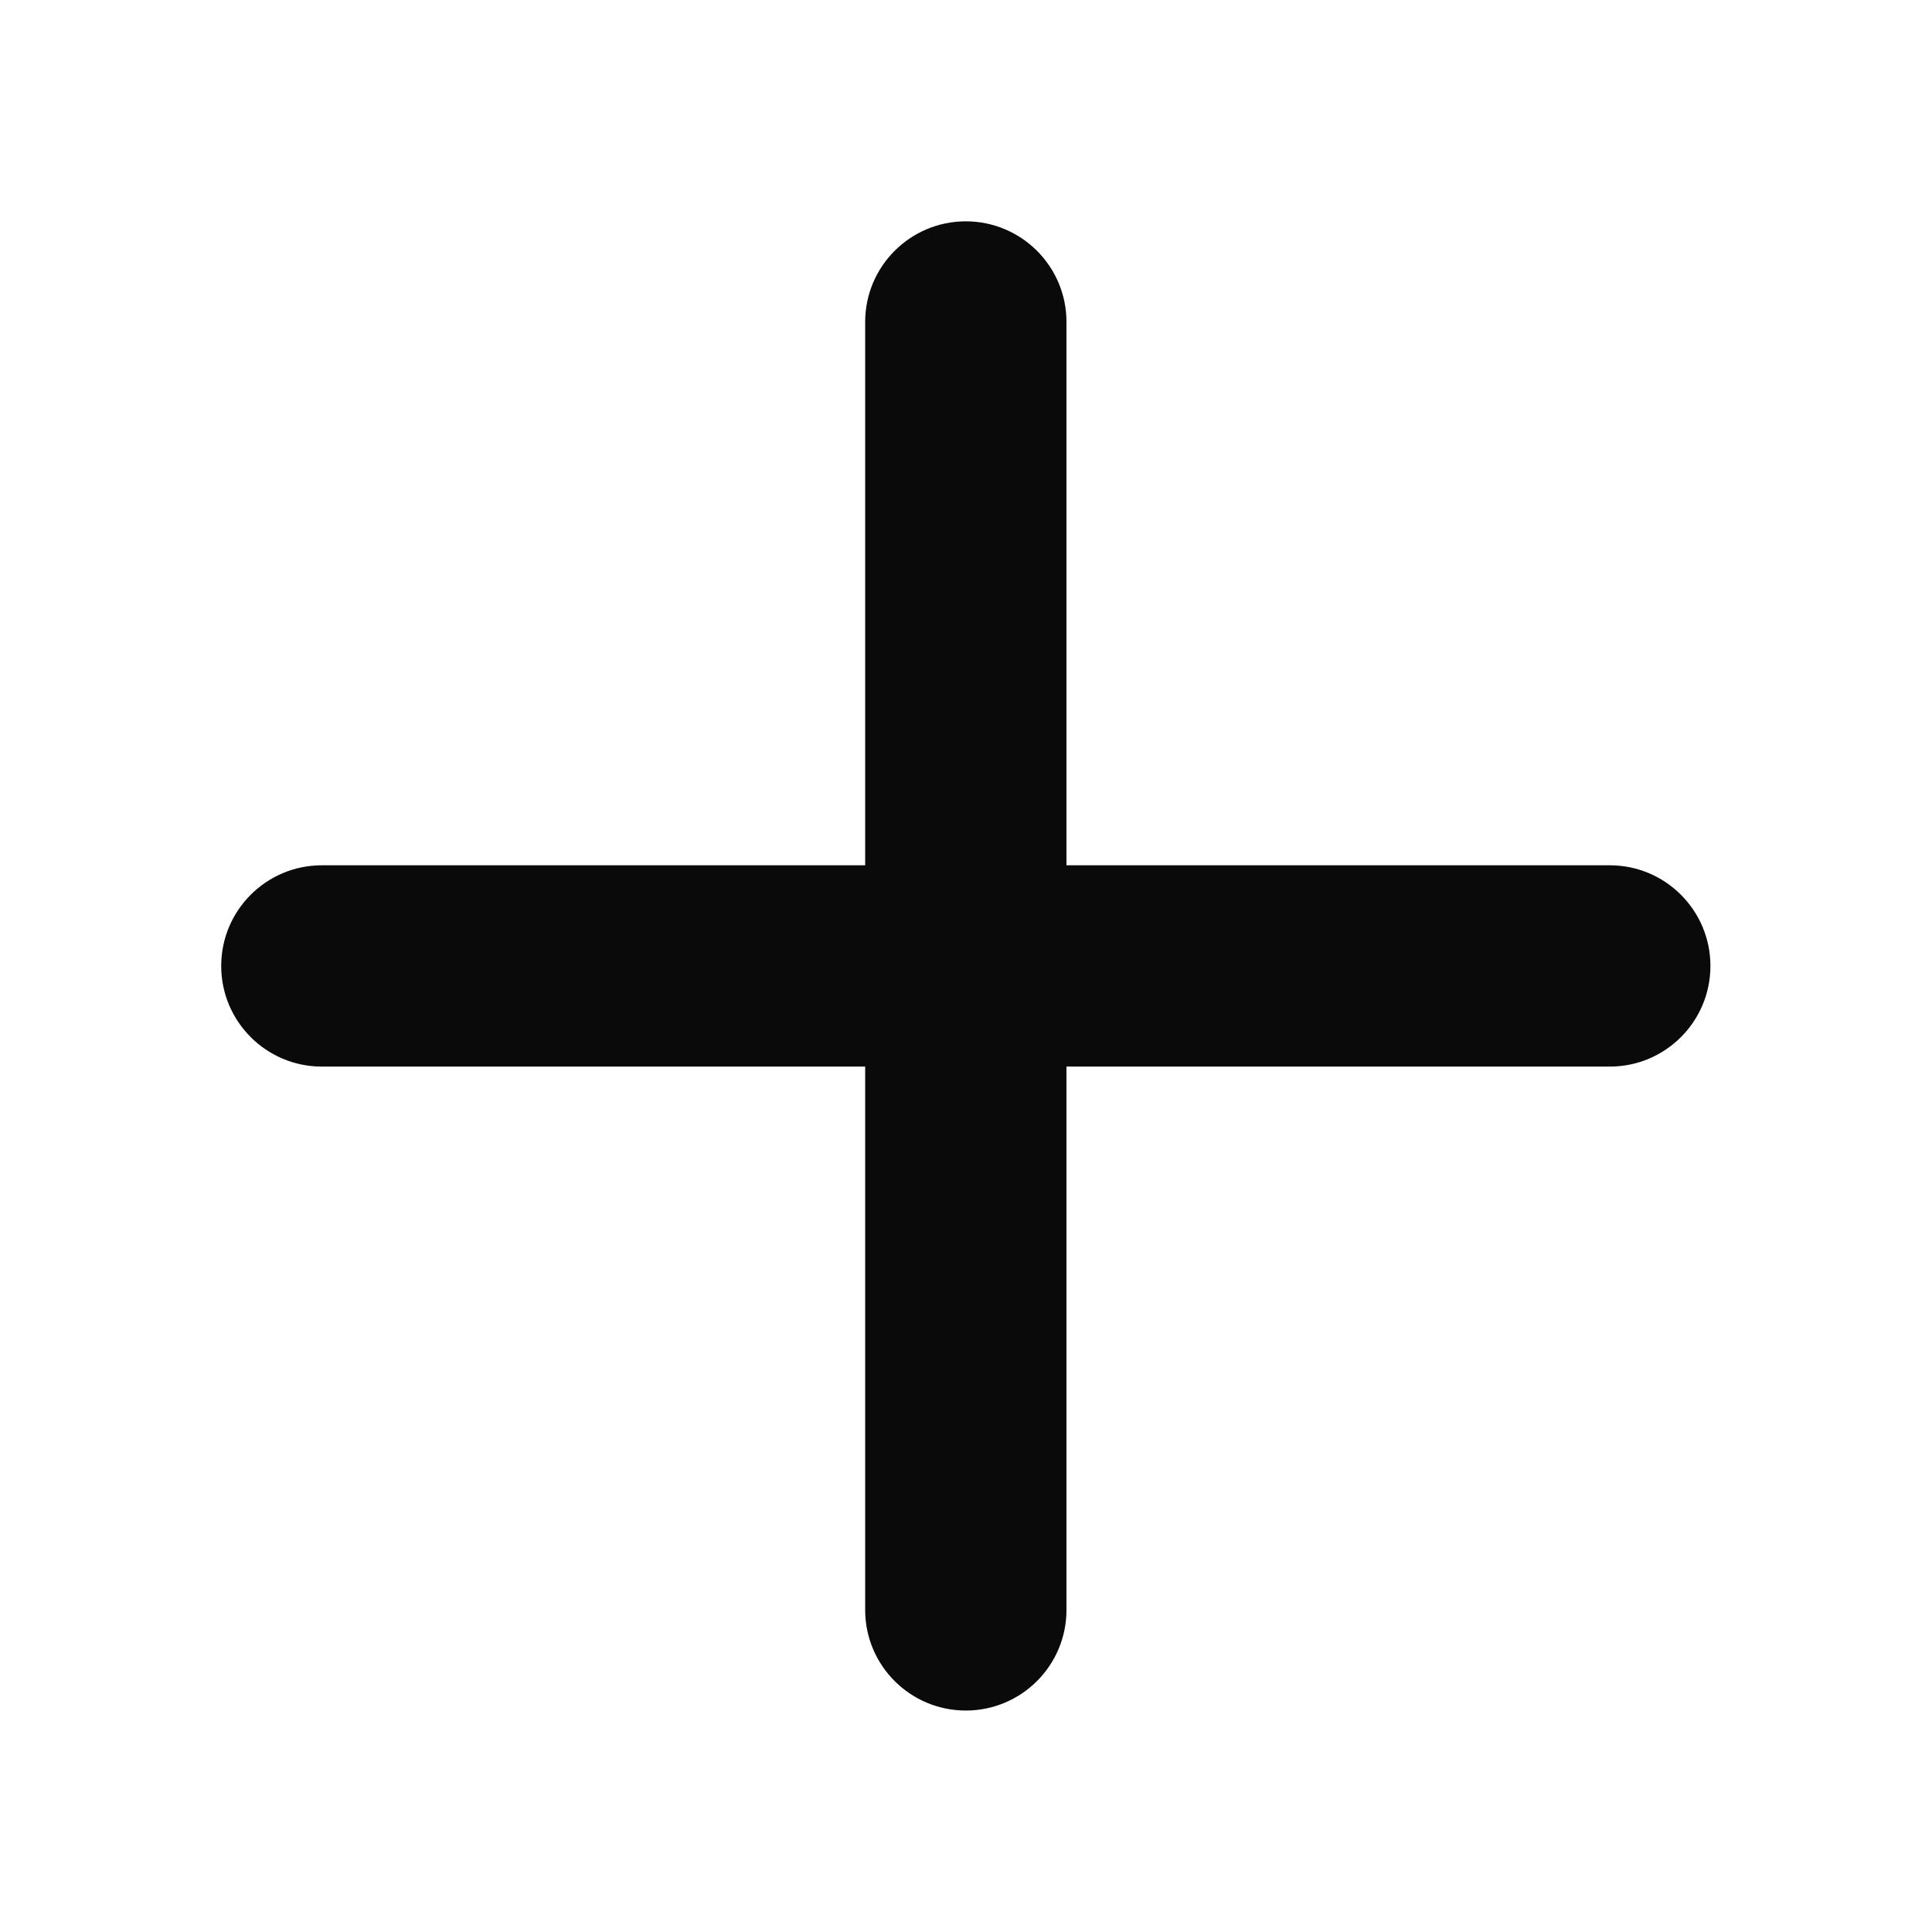 <svg width="32" height="32" viewBox="0 0 32 32" fill="none" xmlns="http://www.w3.org/2000/svg">
<path d="M15.997 3.666C16.917 3.666 17.664 4.412 17.664 5.332V14.332H26.664C27.584 14.332 28.33 15.079 28.33 15.999C28.33 16.919 27.584 17.666 26.664 17.666H17.664V26.666C17.664 27.586 16.917 28.332 15.997 28.332C15.077 28.332 14.33 27.586 14.33 26.666V17.666H5.33C4.41 17.666 3.664 16.919 3.664 15.999C3.664 15.079 4.41 14.332 5.33 14.332H14.33V5.332C14.33 4.412 15.077 3.666 15.997 3.666Z" fill="#0A0A0A"/>
</svg>
